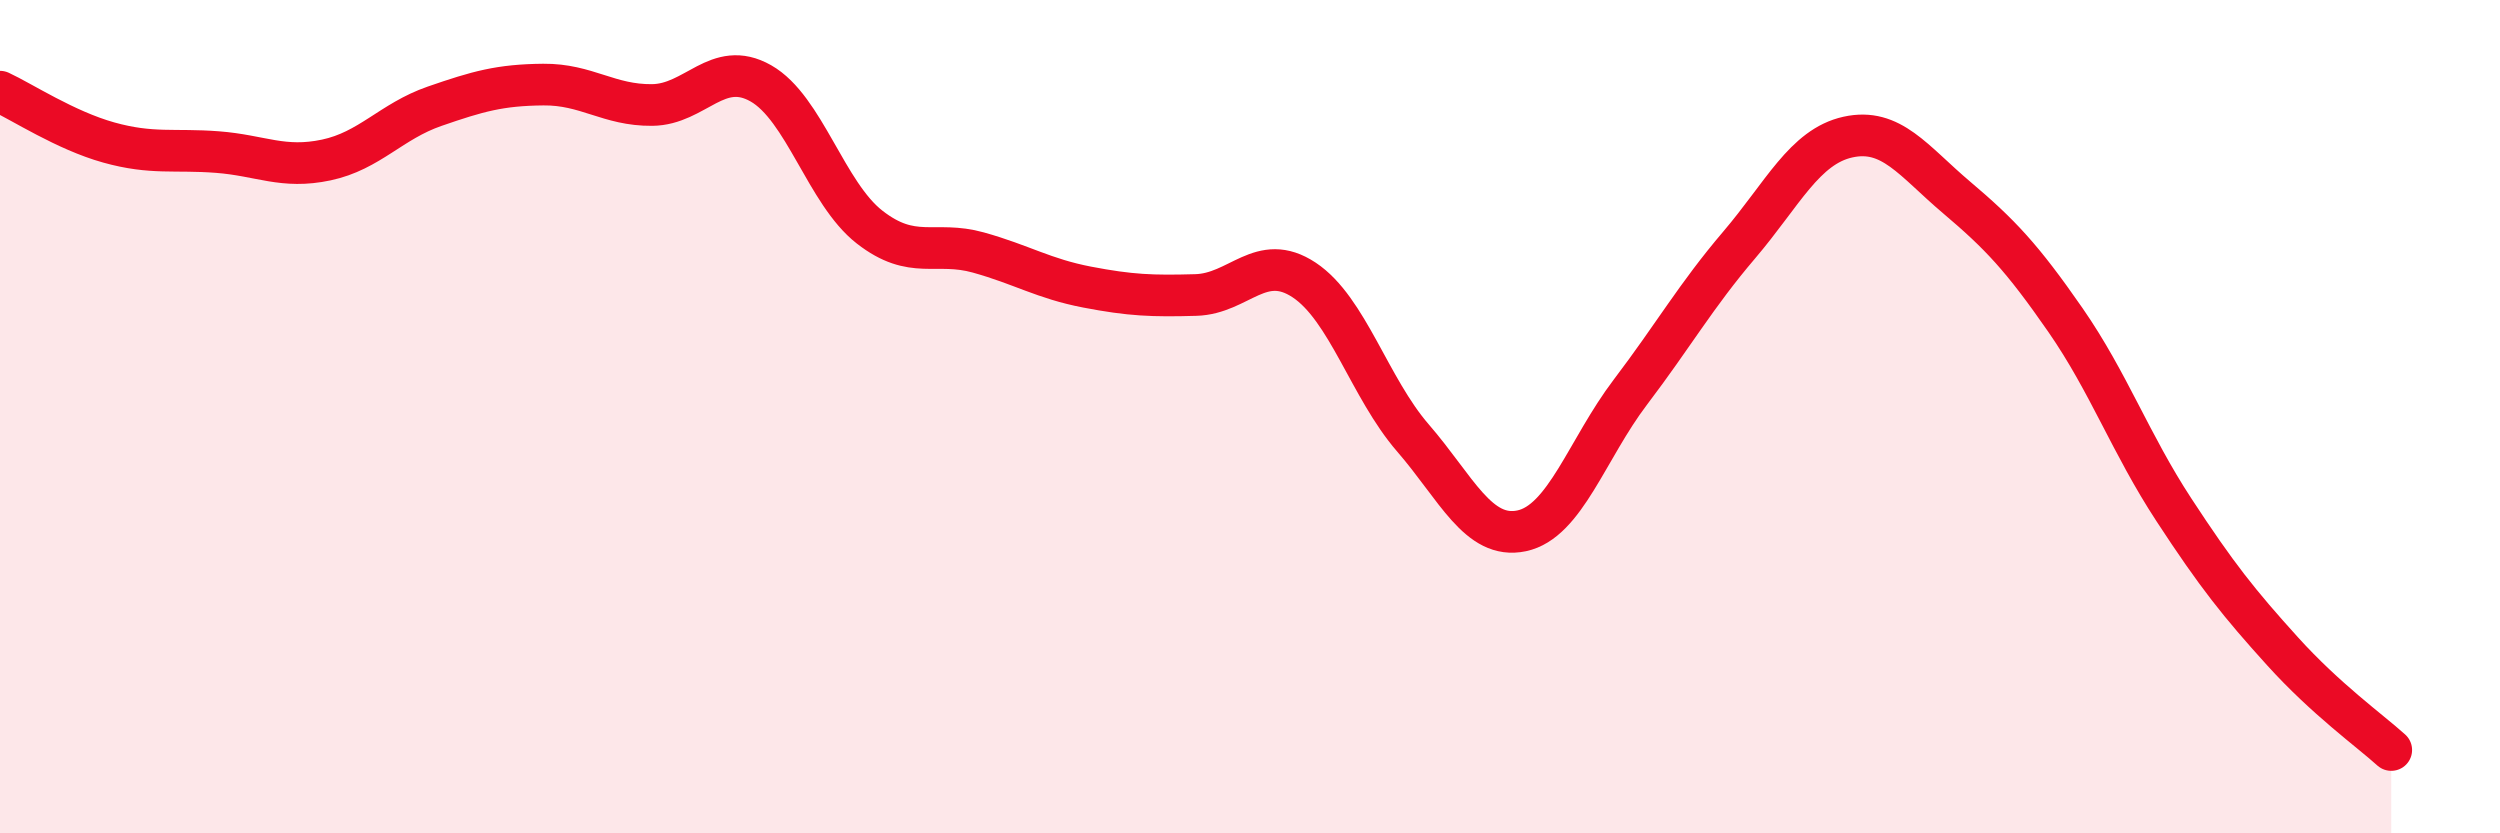 
    <svg width="60" height="20" viewBox="0 0 60 20" xmlns="http://www.w3.org/2000/svg">
      <path
        d="M 0,2.2 C 0.52,2.44 1.57,3.13 2.61,3.42 C 3.65,3.71 4.18,3.57 5.22,3.65 C 6.26,3.73 6.79,4.06 7.83,3.84 C 8.87,3.62 9.39,2.91 10.43,2.55 C 11.47,2.19 12,2.04 13.04,2.03 C 14.08,2.02 14.61,2.53 15.65,2.52 C 16.69,2.51 17.22,1.41 18.26,2 C 19.3,2.59 19.83,4.64 20.87,5.45 C 21.91,6.26 22.44,5.77 23.48,6.06 C 24.52,6.35 25.05,6.69 26.09,6.89 C 27.13,7.09 27.66,7.11 28.7,7.08 C 29.74,7.05 30.26,6.03 31.3,6.72 C 32.34,7.41 32.87,9.31 33.91,10.51 C 34.95,11.71 35.48,12.96 36.52,12.74 C 37.56,12.52 38.09,10.78 39.13,9.41 C 40.17,8.04 40.7,7.1 41.74,5.88 C 42.78,4.66 43.31,3.52 44.35,3.29 C 45.39,3.06 45.92,3.86 46.96,4.74 C 48,5.62 48.53,6.18 49.57,7.68 C 50.61,9.18 51.13,10.64 52.17,12.23 C 53.21,13.82 53.74,14.48 54.78,15.63 C 55.82,16.78 56.87,17.53 57.39,18L57.39 20L0 20Z"
        fill="#EB0A25"
        opacity="0.1"
        stroke-linecap="round"
        stroke-linejoin="round"
      />
      <path
        d="M 0,2.2 C 0.52,2.44 1.57,3.13 2.61,3.42 C 3.65,3.71 4.18,3.57 5.22,3.65 C 6.26,3.73 6.79,4.06 7.83,3.84 C 8.87,3.62 9.39,2.91 10.43,2.55 C 11.47,2.19 12,2.04 13.04,2.03 C 14.08,2.02 14.61,2.53 15.65,2.52 C 16.69,2.51 17.22,1.41 18.26,2 C 19.3,2.59 19.83,4.64 20.87,5.45 C 21.91,6.26 22.44,5.77 23.48,6.06 C 24.52,6.35 25.05,6.69 26.09,6.89 C 27.13,7.09 27.66,7.11 28.7,7.08 C 29.74,7.05 30.26,6.03 31.3,6.72 C 32.34,7.41 32.87,9.31 33.91,10.51 C 34.95,11.71 35.48,12.96 36.52,12.74 C 37.56,12.52 38.09,10.78 39.13,9.41 C 40.17,8.04 40.7,7.1 41.74,5.88 C 42.78,4.66 43.31,3.52 44.35,3.29 C 45.39,3.06 45.92,3.86 46.96,4.74 C 48,5.62 48.53,6.18 49.57,7.68 C 50.61,9.18 51.13,10.64 52.17,12.23 C 53.21,13.82 53.74,14.48 54.78,15.63 C 55.82,16.78 56.87,17.53 57.39,18"
        stroke="#EB0A25"
        stroke-width="1"
        fill="none"
        stroke-linecap="round"
        stroke-linejoin="round"
      />
    </svg>
  